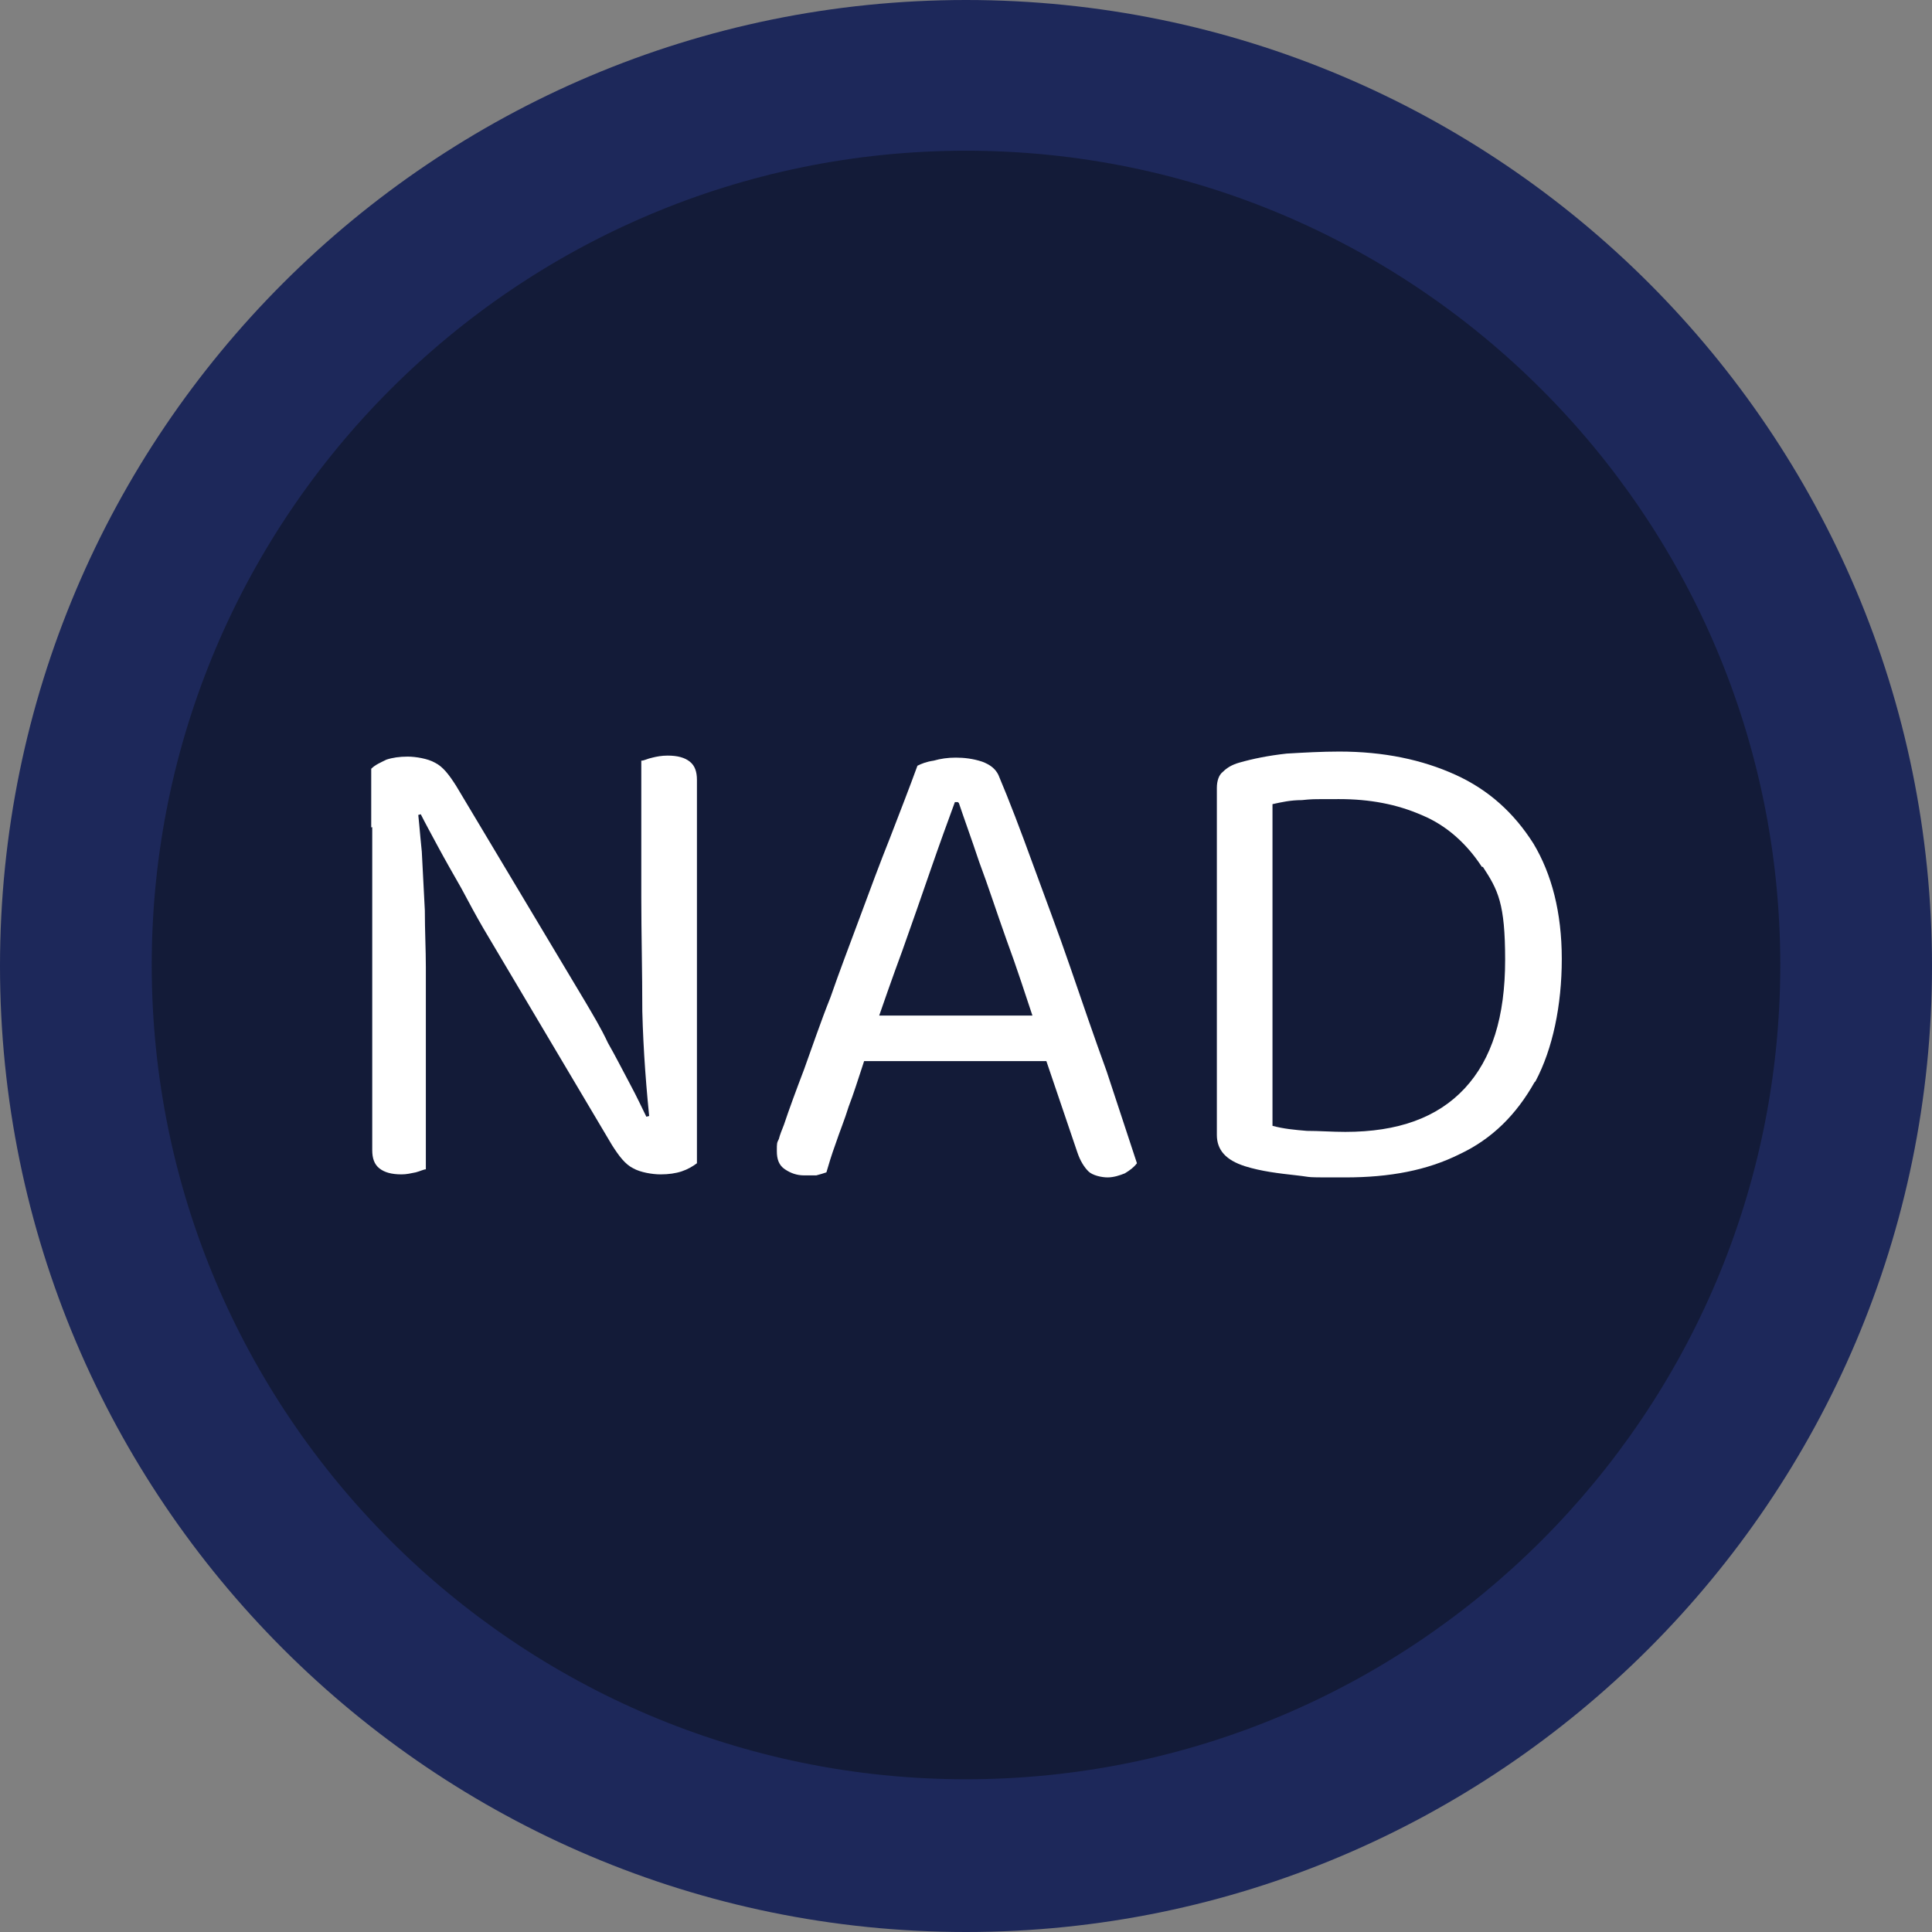 <?xml version="1.0" encoding="UTF-8"?>
<svg id="Layer_1" data-name="Layer 1" xmlns="http://www.w3.org/2000/svg" version="1.1" viewBox="0 0 191 191">
  <rect x="0" y="0" width="191" height="191" fill="#808080" stroke="none"/>
  <defs>
    <style>
      .cls-1 {
        fill: #fff;
      }

      .cls-1, .cls-2, .cls-3 {
        stroke-width: 0px;
      }

      .cls-2 {
        fill: #131b38;
      }

      .cls-3 {
        fill: #1d285a;
      }
    </style>
  </defs>
  <circle class="cls-2" cx="95.5" cy="95.4" r="88"/>
  <path class="cls-3" d="M95.5,191C42.8,191,0,148.2,0,95.5S42.8,0,95.5,0s95.5,42.8,95.5,95.5-42.9,95.5-95.5,95.5ZM95.5,14.9C51.1,14.9,15,51,15,95.4s36.1,80.5,80.5,80.5,80.5-36.1,80.5-80.5S139.9,14.9,95.5,14.9Z"/>
  <g>
    <path class="cls-1" d="M68.9,109.1v5.9c-.4.3-.9.6-1.5.8-.6.2-1.3.3-2.1.3s-2-.2-2.7-.6c-.8-.4-1.4-1.2-2.1-2.3l-12.7-21.4c-.7-1.2-1.4-2.5-2.2-4-.8-1.4-1.6-2.8-2.3-4.1-.7-1.3-1.3-2.4-1.7-3.2l-4.9,1.3v-5.8c.4-.4.9-.6,1.5-.9.6-.2,1.3-.3,2.1-.3s2,.2,2.7.6c.8.4,1.4,1.2,2.1,2.3l12.8,21.4c.7,1.2,1.5,2.5,2.2,4,.8,1.4,1.5,2.8,2.2,4.1.7,1.3,1.2,2.4,1.6,3.2l5-1.3ZM36.7,79.7l4.5-.4c.2,1.4.3,3,.5,4.9.1,1.9.2,3.8.3,5.8,0,2,.1,3.9.1,5.6v20c-.2,0-.6.2-1,.3-.5.1-.9.2-1.4.2-1,0-1.7-.2-2.2-.6-.5-.4-.7-1-.7-1.8v-33.9ZM68.9,111.1l-4.6.4c-.4-3.7-.7-7.6-.8-11.5,0-3.9-.1-7.7-.1-11.3v-13.5c.3,0,.6-.2,1.1-.3.4-.1.9-.2,1.5-.2,1,0,1.7.2,2.2.6.5.4.7,1,.7,1.8v33.9Z"/>
    <path class="cls-1" d="M94.7,79.3h-.3c-.7,1.9-1.5,4.1-2.4,6.7-.9,2.6-1.8,5.2-2.8,8-1,2.7-1.9,5.3-2.7,7.6l-.3,1c-.3.8-.6,1.8-1,3-.4,1.2-.8,2.5-1.3,3.8-.4,1.3-.9,2.5-1.3,3.7-.4,1.1-.7,2.1-.9,2.8-.3.1-.6.2-1,.3-.3,0-.7,0-1.2,0-.7,0-1.3-.2-1.9-.6-.6-.4-.8-1-.8-1.8s0-.8.2-1.2c.1-.4.3-.9.5-1.4.5-1.5,1.2-3.4,2-5.5.8-2.2,1.6-4.6,2.6-7.1.9-2.6,1.9-5.2,2.9-7.9,1-2.7,2-5.4,3-7.9,1-2.6,1.9-4.9,2.7-7.1.4-.2.9-.4,1.6-.5.7-.2,1.4-.3,2.2-.3s1.7.1,2.6.4c.8.3,1.3.7,1.6,1.3,1.1,2.6,2.2,5.5,3.4,8.8,1.2,3.3,2.5,6.7,3.7,10.2,1.2,3.5,2.4,7,3.6,10.3,1.1,3.3,2.1,6.4,3,9.1-.3.4-.7.7-1.2,1-.5.2-1.1.4-1.7.4s-1.5-.2-1.9-.6c-.4-.4-.8-1-1.1-1.9l-3.7-10.9-.5-1.9c-.9-2.7-1.8-5.5-2.8-8.2-1-2.8-1.8-5.3-2.7-7.7-.8-2.4-1.5-4.3-2-5.8ZM83.6,104.9l1.7-4.5h18.6l1.1,4.5h-21.4Z"/>
    <path class="cls-1" d="M151.7,107c-1.8,3.2-4.2,5.6-7.4,7.1-3.2,1.6-6.9,2.3-11.3,2.3s-3,0-4.8-.2-3.5-.4-5.1-.9c-1.9-.6-2.8-1.6-2.8-3.1v-34.3c0-.7.2-1.3.6-1.6.4-.4.9-.7,1.6-.9,1.4-.4,2.9-.7,4.7-.9,1.7-.1,3.5-.2,5.2-.2,4.4,0,8.2.8,11.5,2.3s5.8,3.8,7.7,6.8c1.8,3,2.8,6.8,2.8,11.4s-.9,8.9-2.6,12.1ZM146.5,85.7c-1.5-2.3-3.5-4.1-5.9-5.1-2.5-1.1-5.2-1.6-8.2-1.6s-2.6,0-3.7.1c-1.1,0-2,.2-2.9.4v31.8c1.1.3,2.2.4,3.4.5,1.2,0,2.5.1,3.8.1,5.2,0,9.1-1.4,11.8-4.3,2.7-2.9,4-7.1,4-12.7s-.7-6.9-2.2-9.2Z"/>
  </g>
</svg>